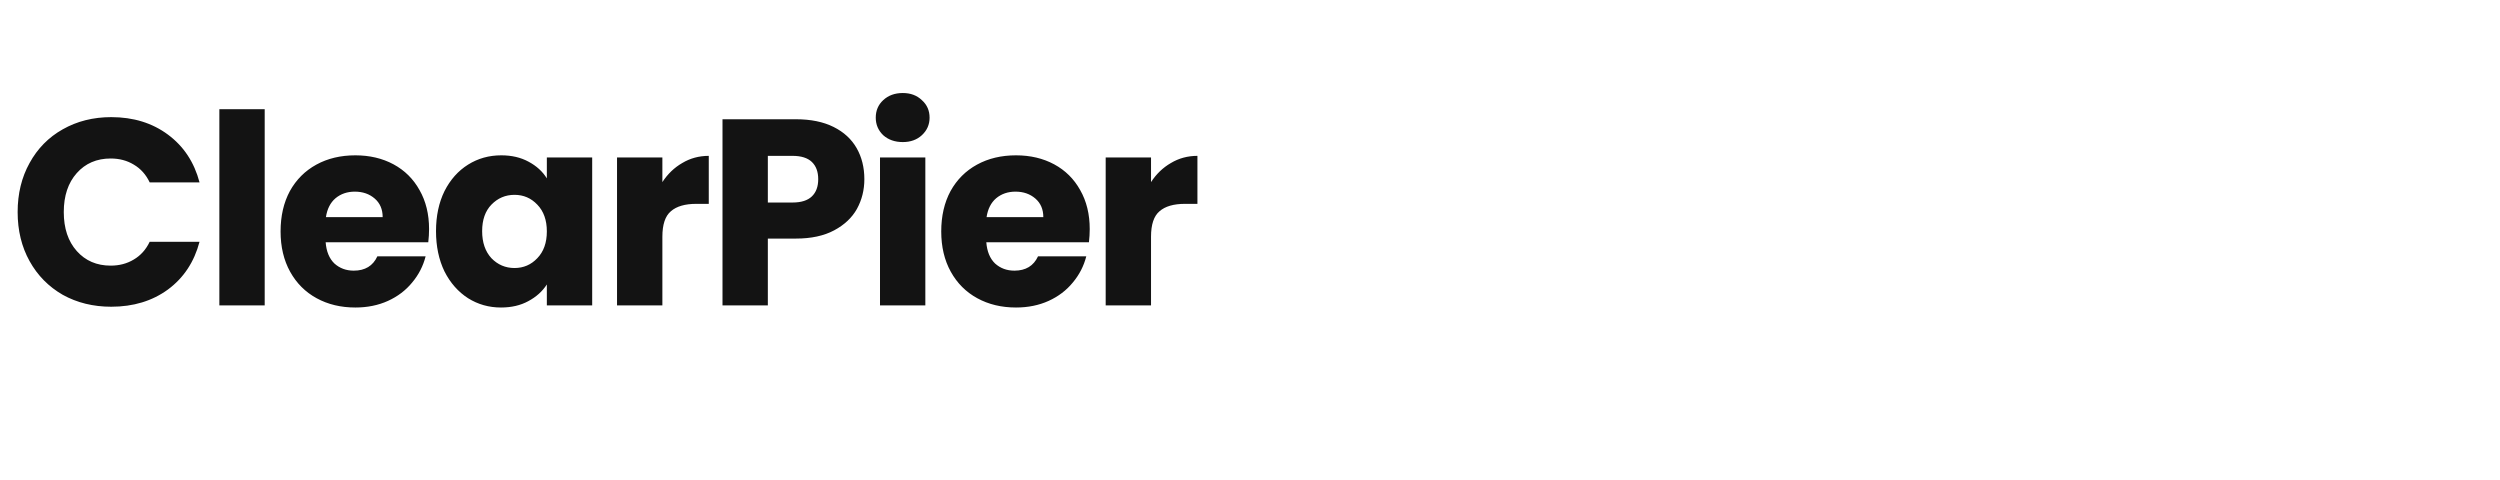 <svg width="198" height="38" viewBox="0 0 198 38" fill="none" xmlns="http://www.w3.org/2000/svg">
<g clip-path="url(#clip0_686_4075)">
<g clip-path="url(#clip1_686_4075)">
<path d="M1.397 16.796C1.397 15.339 1.712 14.044 2.342 12.911C2.972 11.762 3.847 10.873 4.967 10.243C6.101 9.6 7.382 9.277 8.81 9.277C10.56 9.277 12.059 9.739 13.305 10.664C14.55 11.588 15.383 12.848 15.803 14.444H11.855C11.562 13.828 11.142 13.358 10.595 13.037C10.063 12.714 9.454 12.553 8.768 12.553C7.662 12.553 6.766 12.938 6.08 13.709C5.394 14.479 5.051 15.508 5.051 16.796C5.051 18.084 5.394 19.113 6.08 19.883C6.766 20.652 7.662 21.038 8.768 21.038C9.454 21.038 10.063 20.877 10.595 20.555C11.142 20.233 11.562 19.764 11.855 19.148H15.803C15.383 20.744 14.55 22.003 13.305 22.927C12.059 23.837 10.56 24.293 8.81 24.293C7.382 24.293 6.101 23.977 4.967 23.348C3.847 22.703 2.972 21.814 2.342 20.68C1.712 19.547 1.397 18.252 1.397 16.796ZM20.964 8.648V24.188H17.373V8.648H20.964ZM33.982 18.14C33.982 18.476 33.961 18.826 33.919 19.189H25.792C25.848 19.918 26.079 20.477 26.485 20.869C26.905 21.247 27.416 21.436 28.018 21.436C28.914 21.436 29.537 21.058 29.887 20.302H33.709C33.513 21.073 33.156 21.765 32.638 22.381C32.134 22.997 31.497 23.48 30.727 23.831C29.957 24.18 29.096 24.355 28.144 24.355C26.996 24.355 25.974 24.11 25.078 23.62C24.182 23.131 23.482 22.43 22.978 21.52C22.474 20.61 22.222 19.547 22.222 18.328C22.222 17.11 22.467 16.047 22.957 15.136C23.461 14.226 24.161 13.527 25.057 13.037C25.953 12.546 26.982 12.302 28.144 12.302C29.278 12.302 30.286 12.54 31.168 13.015C32.05 13.492 32.736 14.171 33.226 15.053C33.73 15.934 33.982 16.963 33.982 18.14ZM30.307 17.195C30.307 16.578 30.097 16.088 29.677 15.725C29.257 15.361 28.732 15.178 28.102 15.178C27.5 15.178 26.989 15.354 26.569 15.704C26.163 16.053 25.911 16.55 25.813 17.195H30.307ZM34.532 18.308C34.532 17.104 34.756 16.047 35.204 15.136C35.666 14.226 36.289 13.527 37.073 13.037C37.857 12.546 38.732 12.302 39.698 12.302C40.524 12.302 41.245 12.47 41.861 12.806C42.491 13.142 42.974 13.582 43.31 14.129V12.47H46.901V24.188H43.31V22.529C42.96 23.075 42.47 23.515 41.84 23.852C41.224 24.188 40.503 24.355 39.677 24.355C38.725 24.355 37.857 24.11 37.073 23.62C36.289 23.116 35.666 22.41 35.204 21.5C34.756 20.576 34.532 19.512 34.532 18.308ZM43.31 18.328C43.31 17.433 43.058 16.726 42.554 16.207C42.064 15.69 41.462 15.431 40.748 15.431C40.034 15.431 39.425 15.69 38.921 16.207C38.431 16.712 38.186 17.412 38.186 18.308C38.186 19.203 38.431 19.918 38.921 20.45C39.425 20.968 40.034 21.227 40.748 21.227C41.462 21.227 42.064 20.968 42.554 20.45C43.058 19.931 43.31 19.224 43.31 18.328ZM52.46 14.422C52.88 13.778 53.405 13.274 54.035 12.911C54.665 12.533 55.365 12.344 56.135 12.344V16.145H55.148C54.252 16.145 53.58 16.34 53.132 16.733C52.684 17.11 52.46 17.782 52.46 18.748V24.188H48.869V12.47H52.46V14.422ZM68.457 14.191C68.457 15.046 68.261 15.829 67.869 16.544C67.477 17.244 66.875 17.811 66.063 18.244C65.251 18.678 64.243 18.895 63.039 18.895H60.813V24.188H57.222V9.445H63.039C64.215 9.445 65.209 9.649 66.021 10.055C66.833 10.46 67.442 11.021 67.848 11.735C68.254 12.448 68.457 13.268 68.457 14.191ZM62.766 16.04C63.452 16.04 63.963 15.879 64.299 15.556C64.635 15.235 64.803 14.78 64.803 14.191C64.803 13.604 64.635 13.149 64.299 12.826C63.963 12.505 63.452 12.344 62.766 12.344H60.813V16.04H62.766ZM71.502 11.252C70.872 11.252 70.354 11.069 69.948 10.706C69.556 10.328 69.36 9.866 69.36 9.319C69.36 8.759 69.556 8.297 69.948 7.934C70.354 7.556 70.872 7.367 71.502 7.367C72.118 7.367 72.622 7.556 73.014 7.934C73.42 8.297 73.623 8.759 73.623 9.319C73.623 9.866 73.42 10.328 73.014 10.706C72.622 11.069 72.118 11.252 71.502 11.252ZM73.287 12.47V24.188H69.696V12.47H73.287ZM86.306 18.14C86.306 18.476 86.285 18.826 86.243 19.189H78.116C78.172 19.918 78.403 20.477 78.809 20.869C79.229 21.247 79.74 21.436 80.342 21.436C81.238 21.436 81.861 21.058 82.211 20.302H86.033C85.837 21.073 85.48 21.765 84.962 22.381C84.458 22.997 83.821 23.48 83.051 23.831C82.281 24.18 81.42 24.355 80.468 24.355C79.32 24.355 78.298 24.11 77.402 23.62C76.506 23.131 75.806 22.43 75.302 21.52C74.798 20.61 74.546 19.547 74.546 18.328C74.546 17.11 74.791 16.047 75.281 15.136C75.785 14.226 76.485 13.527 77.381 13.037C78.277 12.546 79.306 12.302 80.468 12.302C81.602 12.302 82.61 12.54 83.492 13.015C84.374 13.492 85.06 14.171 85.55 15.053C86.054 15.934 86.306 16.963 86.306 18.14ZM82.631 17.195C82.631 16.578 82.421 16.088 82.001 15.725C81.581 15.361 81.056 15.178 80.426 15.178C79.824 15.178 79.313 15.354 78.893 15.704C78.487 16.053 78.235 16.55 78.137 17.195H82.631ZM91.161 14.422C91.581 13.778 92.106 13.274 92.736 12.911C93.366 12.533 94.066 12.344 94.836 12.344V16.145H93.849C92.953 16.145 92.281 16.34 91.833 16.733C91.385 17.11 91.161 17.782 91.161 18.748V24.188H87.57V12.47H91.161V14.422Z" fill="#131313"/>
</g>
</g>
<defs>
<clipPath id="clip0_686_4075">
<rect width="198" height="38" fill="white"/>
</clipPath>
<clipPath id="clip1_686_4075">
<rect width="199.394" height="29.688" fill="white" transform="translate(-1.394 7.125)"/>
</clipPath>
</defs>
</svg>
